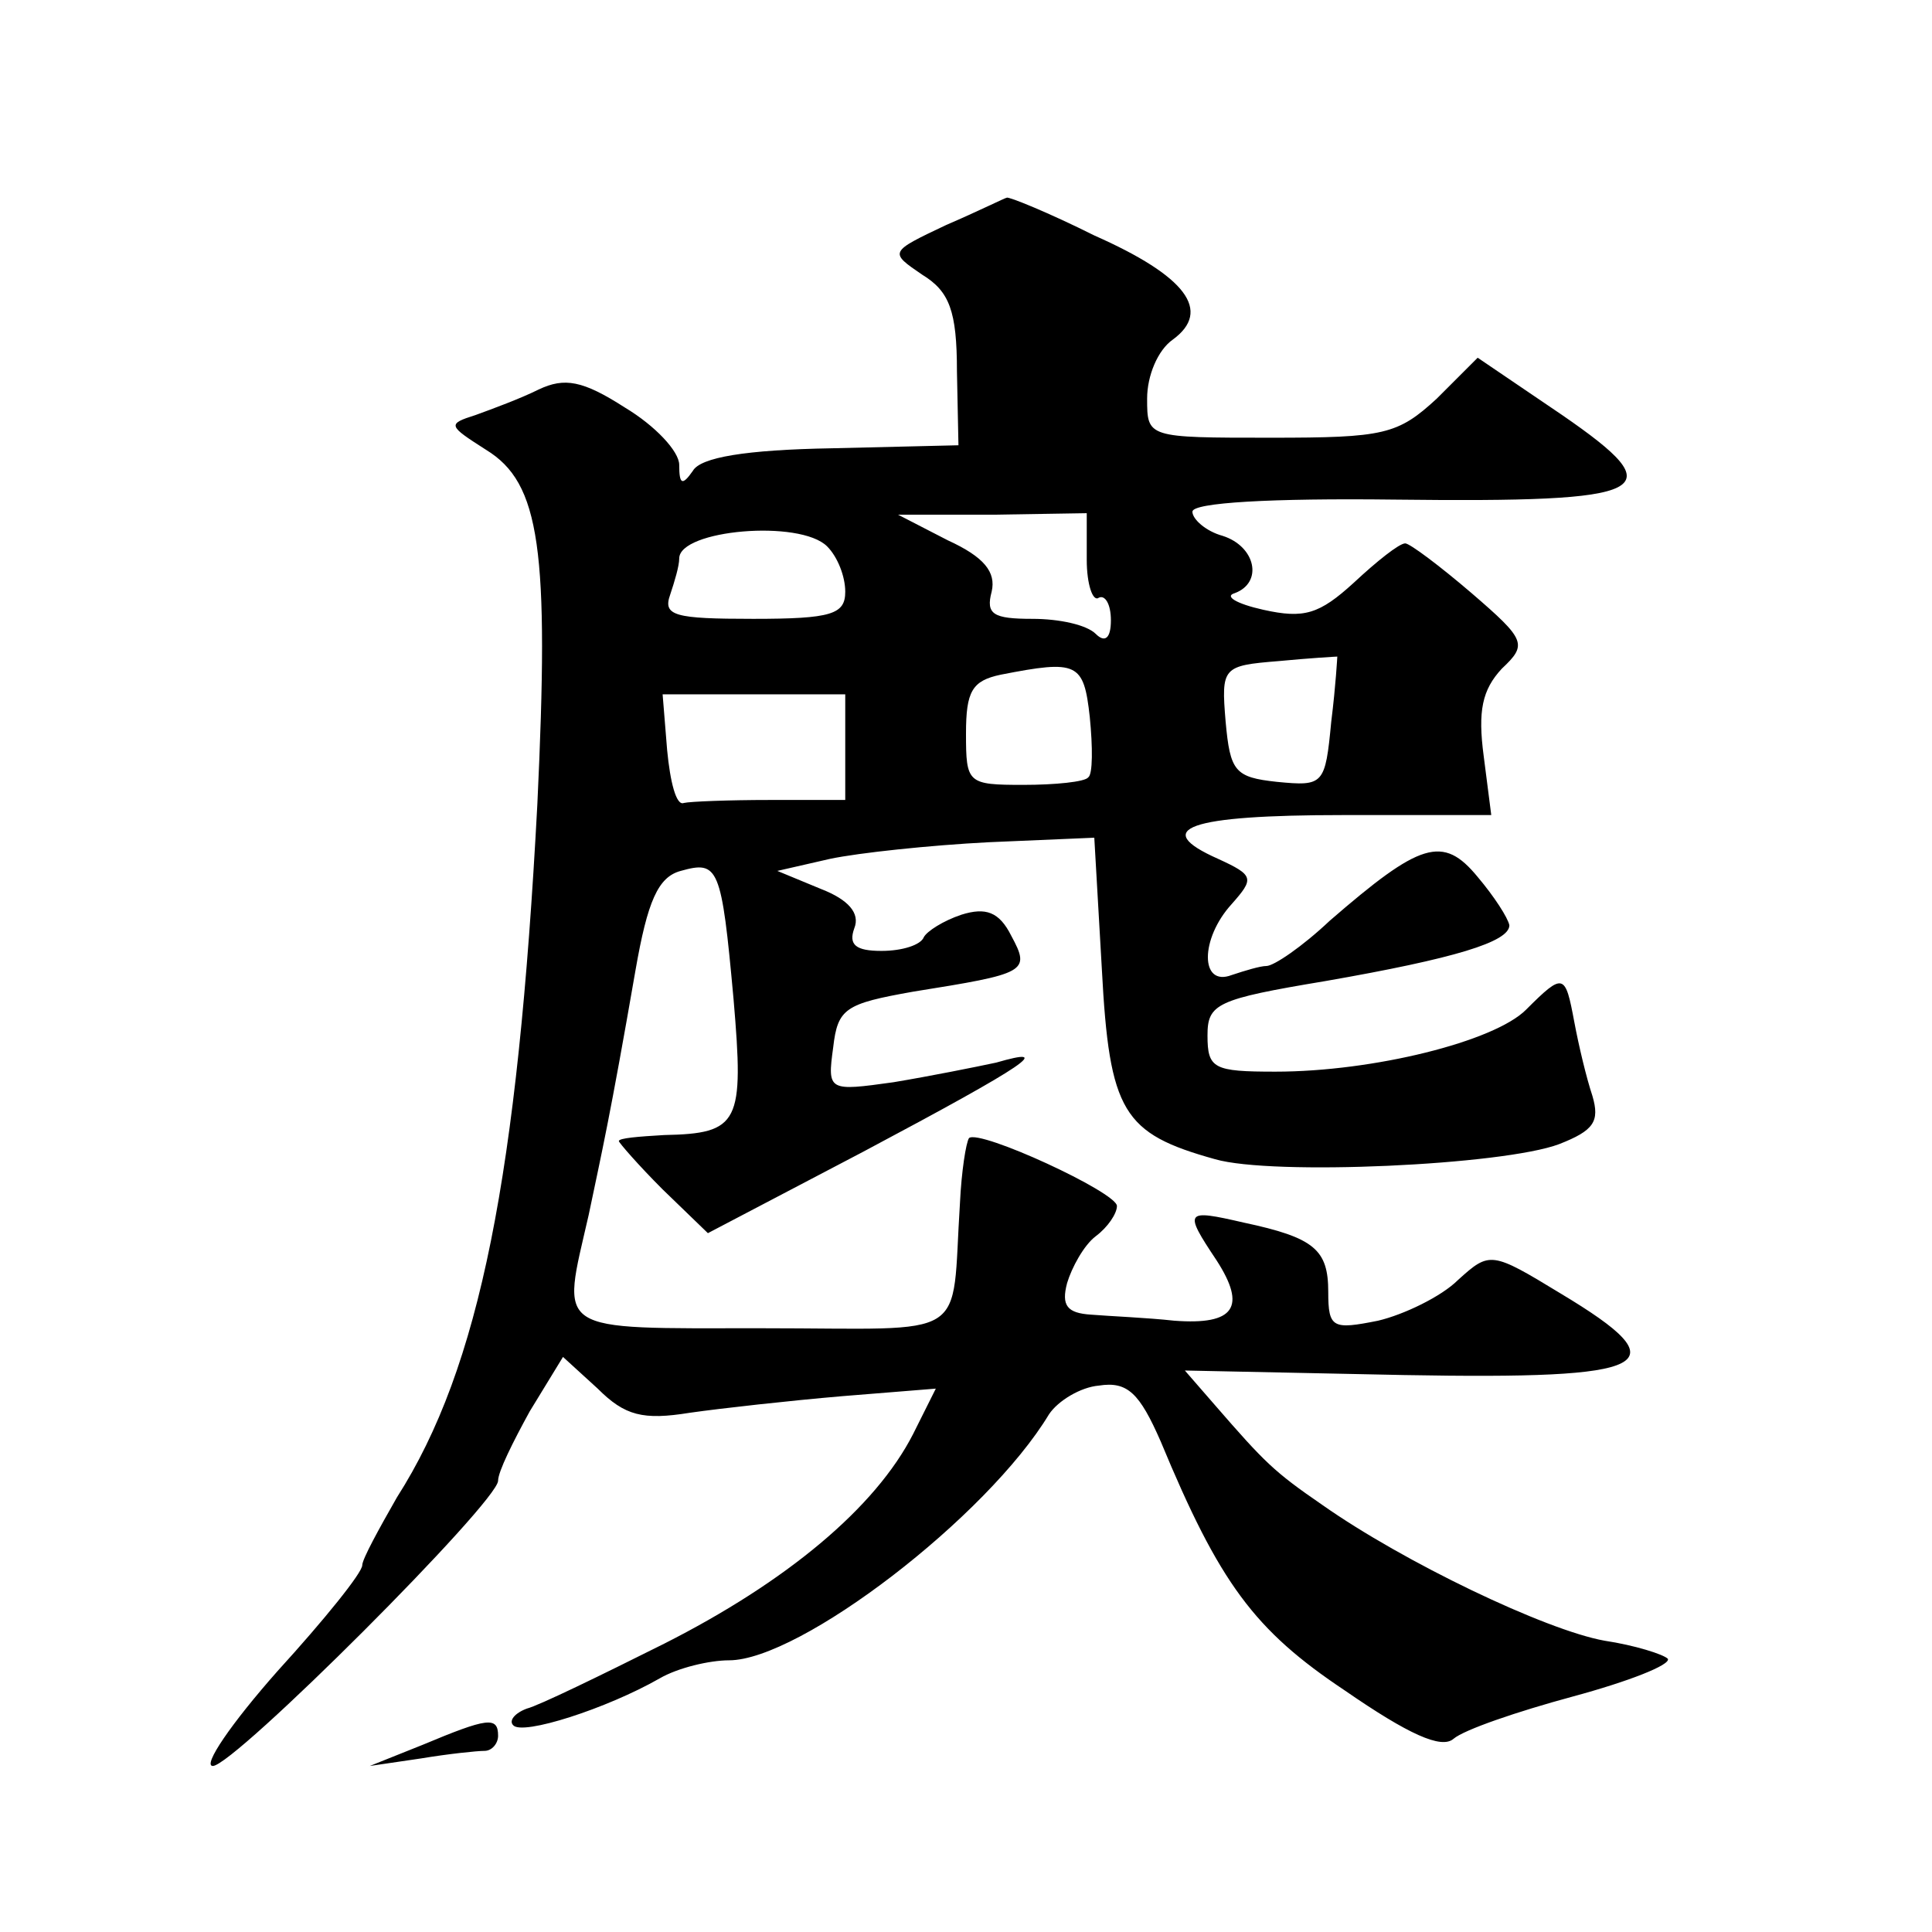<?xml version="1.0" standalone="no"?>
<!DOCTYPE svg PUBLIC "-//W3C//DTD SVG 20010904//EN"
 "http://www.w3.org/TR/2001/REC-SVG-20010904/DTD/svg10.dtd">
<svg version="1.0" xmlns="http://www.w3.org/2000/svg"
 width="128pt" height="128pt" viewBox="0 0 128 128"
 preserveAspectRatio="xMidYMid meet">
<g transform="translate(0,128) scale(0.1,-0.1)"
fill="#0" stroke="none">
<path d="M627 1131 c-38 -18 -38 -18 -16 -33 18 -11 23 -24 23 -64 l1 -49 -84 -2
c-57 -1 -87 -6 -92 -15 -7 -10 -9 -9 -9 4 0 9 -16 26 -36 38 -28 18 -40 20 -57
12 -12 -6 -31 -13 -42 -17 -19 -6 -18 -7 7 -23 36 -22 42 -66 34 -235 -13 -245
-38 -373 -93 -459 -12 -21 -23 -41 -23 -45 0 -5 -25 -36 -56 -70 -31 -35 -50 -63
-43 -63 14 0 189 175 189 189 0 6 10 26 21 46 l22 36 23 -21 c18 -18 30 -21 61
-16 21 3 66 8 101 11 l62 5 -15 -30 c-25 -49 -84 -98 -165 -139 -42 -21 -83 -41
-91 -43 -8 -3 -12 -8 -9 -11 6 -7 62 11 97 31 12 7 33 12 46 12 47 0 171 95 212
163 6 9 21 18 33 19 19 3 27 -5 41 -37 39 -94 62 -125 122 -165 42 -29 64 -39 72
-32 7 6 42 18 79 28 37 10 65 21 63 25 -3 3 -22 9 -42 12 -39 7 -133 52 -187 90
-32 22 -38 28 -71 66 l-20 23 145 -3 c166 -3 184 6 104 54 -46 28 -47 28 -68 9
-11 -11 -36 -23 -53 -27 -30 -6 -33 -5 -33 19 0 28 -9 36 -56 46 -39 9 -40 8 -18
-25 20 -31 12 -43 -28 -40 -18 2 -43 3 -55 4 -16 1 -20 6 -16 21 3 10 11 25 19
31 8 6 14 15 14 20 0 9 -91 51 -98 45 -2 -3 -5 -22 -6 -43 -6 -93 9 -83 -131 -83
-140 0 -133 -4 -115 75 9 43 14 64 31 162 8 46 15 62 30 66 25 7 27 3 35 -85 7
-82 4 -89 -46 -90 -17 -1 -30 -2 -30 -4 0 -1 13 -16 29 -32 l30 -29 103 54 c111
59 126 70 88 59 -14 -3 -44 -9 -68 -13 -43 -6 -44 -6 -40 23 3 26 8 29 53 37 75
12 78 13 65 37 -8 16 -17 19 -33 14 -12 -4 -23 -11 -25 -15 -2 -5 -14 -9 -28 -9
-17 0 -22 4 -18 15 4 10 -4 19 -22 26 l-29 12 35 8 c19 4 66 9 105 11 l70 3 5 -87
c5 -95 14 -109 75 -126 38 -11 191 -4 228 10 23 9 27 15 22 32 -4 12 -9 33 -12
49 -6 32 -7 33 -32 8 -21 -21 -101 -41 -166 -41 -41 0 -45 2 -45 24 0 21 6 24 78
36 86 15 122 26 122 37 -1 5 -10 19 -21 32 -23 28 -38 23 -98 -29 -18 -17 -37 -30
-42 -30 -4 0 -14 -3 -23 -6 -21 -8 -21 24 0 47 15 17 15 19 -9 30 -45 20 -20 29
83 29 l98 0 -5 39 c-4 30 -1 44 12 58 17 16 16 19 -20 50 -21 18 -41 33 -44 33
-4 0 -19 -12 -34 -26 -23 -21 -33 -24 -60 -18 -18 4 -26 9 -19 11 19 7 14 31 -8
38 -11 3 -20 11 -20 16 0 6 52 9 134 8 172 -2 185 5 111 56 l-56 38 -27 -27 c-26
-24 -35 -26 -110 -26 -82 0 -82 0 -82 26 0 15 7 32 17 39 26 19 9 42 -52 69 -30
15 -57 26 -58 25 -1 0 -19 -9 -40 -18z m93 -222 c0 -16 4 -28 8 -25 4 2 8 -4 8
-15 0 -12 -4 -15 -10 -9 -6 6 -24 10 -42 10 -26 0 -31 3 -27 18 3 13 -5 23 -29
34 l-33 17 63 0 62 1 0 -31z m-172 9 c7 -7 12 -20 12 -30 0 -15 -9 -18 -61 -18
-52 0 -60 2 -55 16 3 9 6 19 6 24 0 19 80 26 98 8z m334 -116 c-4 -42 -5 -43 -36
-40 -28 3 -31 7 -34 40 -3 36 -2 37 35 40 21 2 38 3 39 3 0 0 -1 -19 -4 -43z m-160
3 c2 -20 2 -38 -1 -40 -2 -3 -22 -5 -43 -5 -37 0 -38 1 -38 34 0 28 4 35 23 39
51 10 55 8 59 -28z m-162 -20 l0 -35 -50 0 c-27 0 -53 -1 -57 -2 -5 -2 -9 14 -11
35 l-3 37 60 0 61 0 0 -35z M280 124 l-35 -14 34 5 c18 3 37 5 42 5 5 0 9 5 9 10
0 13 -7 12 -50 -6z"/>
</g>
</svg>
